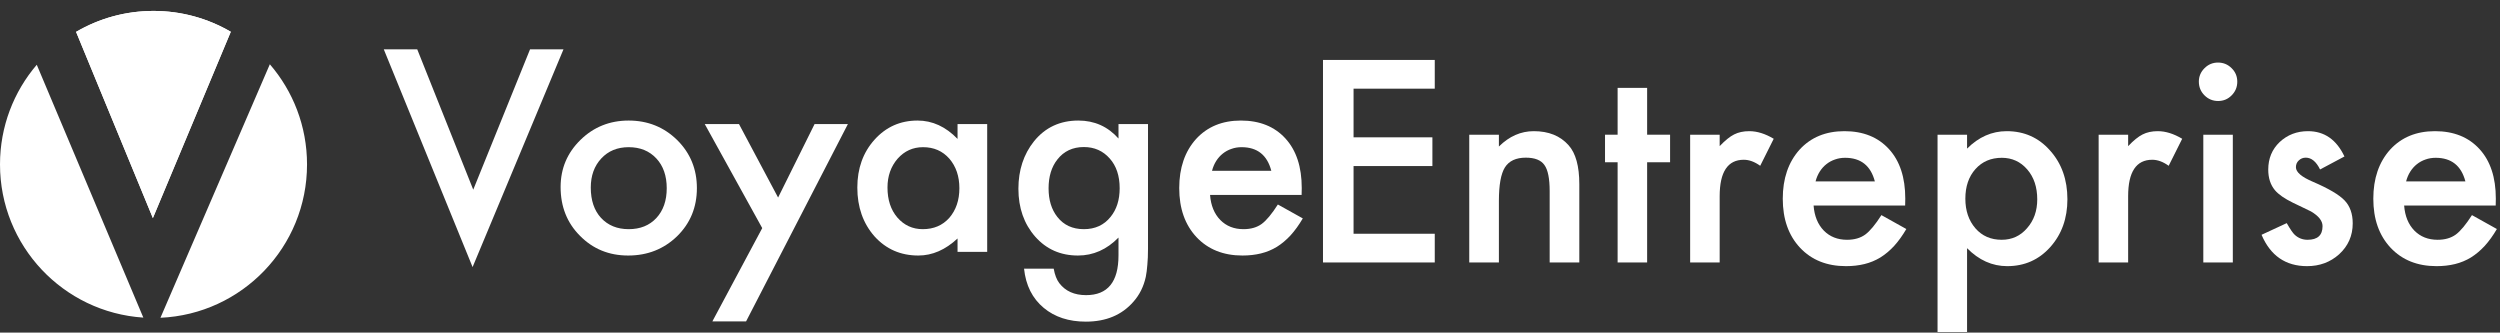 <svg width="218" height="29" viewBox="0 0 218 29" fill="none" xmlns="http://www.w3.org/2000/svg">
<rect x="0" y="0" width="218" height="29" fill="#333333" stroke="none"/>
<path d="M23.53 5.604C25.551 7.948 26.773 11.001 26.773 14.339C26.773 21.53 21.103 27.394 13.991 27.71L23.53 5.604ZM12.499 27.695C5.52 27.238 0 21.434 0 14.339C0 11.021 1.207 7.985 3.206 5.647L12.499 27.695ZM13.386 0.953C15.844 0.953 18.146 1.616 20.125 2.771L13.331 19.017L6.634 2.779C8.616 1.619 10.924 0.953 13.386 0.953Z" fill="white"/>
<path d="M20.125 2.771C18.145 1.616 15.843 0.953 13.386 0.953C10.923 0.953 8.616 1.619 6.634 2.779L13.331 19.017L20.125 2.771Z" fill="white"/>
<path d="M125.111 7.732H118.03V11.975H124.905V14.48H118.03V20.383H125.111V22.887H115.365V5.227H125.111V7.732Z" fill="white"/>
<path d="M128.119 11.746H130.704V12.776C131.604 11.884 132.618 11.438 133.747 11.438C135.043 11.438 136.054 11.846 136.778 12.662C137.403 13.355 137.716 14.488 137.716 16.059V22.887H135.131V16.665C135.131 15.567 134.978 14.808 134.673 14.389C134.376 13.962 133.835 13.748 133.049 13.748C132.195 13.748 131.589 14.03 131.23 14.595C130.88 15.151 130.704 16.124 130.704 17.512V22.887H128.119V11.746Z" fill="white"/>
<path d="M143.63 14.149V22.887H141.056V14.149H139.958V11.746H141.056V7.663H143.63V11.746H145.631V14.149H143.63Z" fill="white"/>
<path d="M147.381 11.746H149.955V12.742C150.428 12.246 150.847 11.907 151.213 11.724C151.587 11.533 152.029 11.438 152.54 11.438C153.219 11.438 153.928 11.659 154.668 12.101L153.49 14.457C153.002 14.107 152.525 13.931 152.06 13.931C150.657 13.931 149.955 14.991 149.955 17.111V22.887H147.381V11.746Z" fill="white"/>
<path d="M166.129 17.923H158.145C158.214 18.838 158.511 19.567 159.037 20.108C159.563 20.642 160.238 20.909 161.062 20.909C161.702 20.909 162.232 20.756 162.652 20.451C163.064 20.146 163.533 19.582 164.059 18.758L166.232 19.971C165.896 20.543 165.542 21.035 165.168 21.446C164.795 21.85 164.394 22.186 163.967 22.453C163.54 22.712 163.079 22.903 162.583 23.025C162.087 23.147 161.55 23.208 160.97 23.208C159.308 23.208 157.973 22.674 156.967 21.606C155.96 20.531 155.457 19.105 155.457 17.328C155.457 15.567 155.945 14.141 156.921 13.05C157.905 11.975 159.209 11.438 160.833 11.438C162.473 11.438 163.769 11.96 164.722 13.005C165.668 14.042 166.14 15.479 166.14 17.317L166.129 17.923ZM163.487 15.819C163.128 14.446 162.263 13.76 160.89 13.76C160.578 13.76 160.284 13.809 160.009 13.908C159.735 14 159.483 14.137 159.255 14.32C159.033 14.495 158.843 14.709 158.683 14.961C158.522 15.212 158.4 15.498 158.317 15.819H163.487Z" fill="white"/>
<path d="M171.528 28.95H168.954V11.746H171.528V12.959C172.542 11.945 173.694 11.438 174.982 11.438C176.515 11.438 177.777 12.002 178.769 13.13C179.775 14.252 180.278 15.666 180.278 17.374C180.278 19.044 179.779 20.436 178.78 21.549C177.789 22.655 176.538 23.208 175.028 23.208C173.724 23.208 172.557 22.685 171.528 21.641V28.95ZM177.648 17.386C177.648 16.318 177.358 15.449 176.778 14.778C176.191 14.099 175.451 13.76 174.559 13.76C173.614 13.76 172.847 14.088 172.26 14.743C171.673 15.399 171.379 16.261 171.379 17.328C171.379 18.373 171.673 19.235 172.26 19.913C172.84 20.577 173.602 20.909 174.548 20.909C175.44 20.909 176.176 20.573 176.755 19.902C177.35 19.231 177.648 18.392 177.648 17.386Z" fill="white"/>
<path d="M183.001 11.746H185.574V12.742C186.047 12.246 186.467 11.907 186.833 11.724C187.206 11.533 187.649 11.438 188.16 11.438C188.838 11.438 189.547 11.659 190.287 12.101L189.109 14.457C188.621 14.107 188.144 13.931 187.679 13.931C186.276 13.931 185.574 14.991 185.574 17.111V22.887H183.001V11.746Z" fill="white"/>
<path d="M194.702 11.746V22.887H192.129V11.746H194.702ZM191.74 7.114C191.74 6.664 191.904 6.275 192.232 5.947C192.559 5.619 192.952 5.455 193.41 5.455C193.875 5.455 194.271 5.619 194.599 5.947C194.927 6.267 195.091 6.66 195.091 7.125C195.091 7.591 194.927 7.987 194.599 8.315C194.279 8.643 193.886 8.807 193.421 8.807C192.956 8.807 192.559 8.643 192.232 8.315C191.904 7.987 191.74 7.587 191.74 7.114Z" fill="white"/>
<path d="M204.436 13.645L202.309 14.778C201.973 14.091 201.558 13.748 201.062 13.748C200.826 13.748 200.624 13.828 200.456 13.988C200.288 14.141 200.204 14.339 200.204 14.583C200.204 15.01 200.7 15.434 201.691 15.853C203.056 16.44 203.975 16.982 204.448 17.477C204.921 17.973 205.157 18.64 205.157 19.479C205.157 20.554 204.76 21.454 203.967 22.178C203.197 22.865 202.267 23.208 201.176 23.208C199.308 23.208 197.985 22.297 197.207 20.474L199.403 19.456C199.709 19.99 199.941 20.329 200.101 20.474C200.414 20.764 200.788 20.909 201.222 20.909C202.092 20.909 202.526 20.512 202.526 19.719C202.526 19.262 202.191 18.834 201.52 18.438C201.26 18.308 201.001 18.183 200.742 18.061C200.483 17.939 200.219 17.813 199.953 17.683C199.205 17.317 198.679 16.951 198.374 16.585C197.985 16.12 197.791 15.521 197.791 14.789C197.791 13.821 198.122 13.02 198.786 12.387C199.465 11.754 200.288 11.438 201.257 11.438C202.683 11.438 203.742 12.174 204.436 13.645Z" fill="white"/>
<path d="M217.625 17.923H209.641C209.71 18.838 210.007 19.567 210.533 20.108C211.059 20.642 211.734 20.909 212.558 20.909C213.198 20.909 213.728 20.756 214.148 20.451C214.559 20.146 215.028 19.582 215.555 18.758L217.728 19.971C217.392 20.543 217.038 21.035 216.664 21.446C216.29 21.85 215.89 22.186 215.463 22.453C215.036 22.712 214.575 22.903 214.079 23.025C213.583 23.147 213.046 23.208 212.466 23.208C210.804 23.208 209.469 22.674 208.463 21.606C207.456 20.531 206.953 19.105 206.953 17.328C206.953 15.567 207.441 14.141 208.417 13.05C209.401 11.975 210.705 11.438 212.329 11.438C213.968 11.438 215.265 11.96 216.218 13.005C217.164 14.042 217.636 15.479 217.636 17.317L217.625 17.923ZM214.983 15.819C214.624 14.446 213.759 13.76 212.386 13.76C212.073 13.76 211.78 13.809 211.505 13.908C211.231 14 210.979 14.137 210.75 14.32C210.529 14.495 210.339 14.709 210.179 14.961C210.018 15.212 209.896 15.498 209.812 15.819H214.983Z" fill="white"/>
<path d="M36.383 4.301L41.267 16.54L46.22 4.301H49.136L41.21 23.289L33.466 4.301H36.383Z" fill="white"/>
<path d="M48.885 16.311C48.885 14.702 49.461 13.333 50.612 12.205C51.764 11.076 53.167 10.512 54.821 10.512C56.484 10.512 57.895 11.08 59.054 12.216C60.197 13.352 60.769 14.748 60.769 16.403C60.769 18.073 60.194 19.472 59.042 20.601C57.883 21.721 56.461 22.282 54.776 22.282C53.106 22.282 51.706 21.71 50.578 20.566C49.449 19.438 48.885 18.019 48.885 16.311ZM51.516 16.357C51.516 17.47 51.813 18.351 52.408 18.999C53.018 19.655 53.822 19.983 54.821 19.983C55.828 19.983 56.633 19.659 57.235 19.011C57.837 18.362 58.139 17.497 58.139 16.414C58.139 15.331 57.837 14.466 57.235 13.818C56.625 13.162 55.82 12.834 54.821 12.834C53.838 12.834 53.041 13.162 52.431 13.818C51.821 14.473 51.516 15.32 51.516 16.357Z" fill="white"/>
<path d="M66.466 19.891L61.456 10.821H64.441L67.85 17.226L71.03 10.821H73.935L65.059 28.024H62.119L66.466 19.891Z" fill="white"/>
<path d="M83.498 10.821H86.083V21.962H83.498V20.795C82.438 21.786 81.298 22.282 80.078 22.282C78.537 22.282 77.264 21.725 76.257 20.612C75.258 19.476 74.759 18.057 74.759 16.357C74.759 14.687 75.258 13.295 76.257 12.182C77.256 11.069 78.507 10.512 80.009 10.512C81.305 10.512 82.468 11.046 83.498 12.113V10.821ZM77.389 16.357C77.389 17.424 77.675 18.294 78.247 18.965C78.835 19.643 79.574 19.983 80.466 19.983C81.42 19.983 82.19 19.655 82.777 18.999C83.364 18.32 83.658 17.459 83.658 16.414C83.658 15.369 83.364 14.508 82.777 13.829C82.19 13.166 81.427 12.834 80.489 12.834C79.605 12.834 78.865 13.169 78.27 13.84C77.683 14.519 77.389 15.358 77.389 16.357Z" fill="white"/>
<path d="M100.106 21.699C100.106 22.225 100.087 22.686 100.049 23.083C100.019 23.487 99.973 23.841 99.912 24.146C99.729 24.985 99.37 25.706 98.837 26.308C97.83 27.467 96.446 28.047 94.684 28.047C93.197 28.047 91.974 27.647 91.013 26.846C90.021 26.022 89.449 24.882 89.297 23.426H91.882C91.981 23.975 92.145 24.398 92.374 24.695C92.908 25.39 93.685 25.736 94.707 25.736C96.591 25.736 97.533 24.581 97.533 22.271V20.715C96.511 21.76 95.333 22.282 93.998 22.282C92.481 22.282 91.238 21.733 90.269 20.635C89.293 19.521 88.805 18.13 88.805 16.46C88.805 14.836 89.259 13.455 90.166 12.319C91.142 11.114 92.431 10.512 94.032 10.512C95.436 10.512 96.602 11.034 97.533 12.079V10.821H100.106V21.699ZM97.635 16.414C97.635 15.331 97.346 14.466 96.766 13.818C96.179 13.154 95.428 12.822 94.513 12.822C93.537 12.822 92.766 13.185 92.202 13.909C91.691 14.557 91.436 15.396 91.436 16.425C91.436 17.44 91.691 18.271 92.202 18.919C92.759 19.628 93.529 19.983 94.513 19.983C95.496 19.983 96.274 19.625 96.846 18.908C97.372 18.259 97.635 17.428 97.635 16.414Z" fill="white"/>
<path d="M113.501 16.997H105.517C105.585 17.913 105.883 18.641 106.409 19.182C106.935 19.716 107.61 19.983 108.433 19.983C109.074 19.983 109.604 19.83 110.023 19.525C110.435 19.22 110.904 18.656 111.43 17.832L113.604 19.045C113.268 19.617 112.913 20.109 112.54 20.52C112.166 20.925 111.766 21.26 111.339 21.527C110.912 21.786 110.45 21.977 109.955 22.099C109.459 22.221 108.921 22.282 108.342 22.282C106.68 22.282 105.345 21.748 104.338 20.681C103.332 19.605 102.829 18.179 102.829 16.403C102.829 14.641 103.317 13.215 104.293 12.125C105.276 11.05 106.58 10.512 108.205 10.512C109.844 10.512 111.14 11.034 112.094 12.079C113.039 13.116 113.512 14.553 113.512 16.391L113.501 16.997ZM110.858 14.893C110.5 13.52 109.634 12.834 108.262 12.834C107.949 12.834 107.656 12.883 107.381 12.983C107.107 13.074 106.855 13.211 106.626 13.394C106.405 13.57 106.214 13.783 106.054 14.035C105.894 14.287 105.772 14.572 105.688 14.893H110.858Z" fill="white"/>
</svg>

